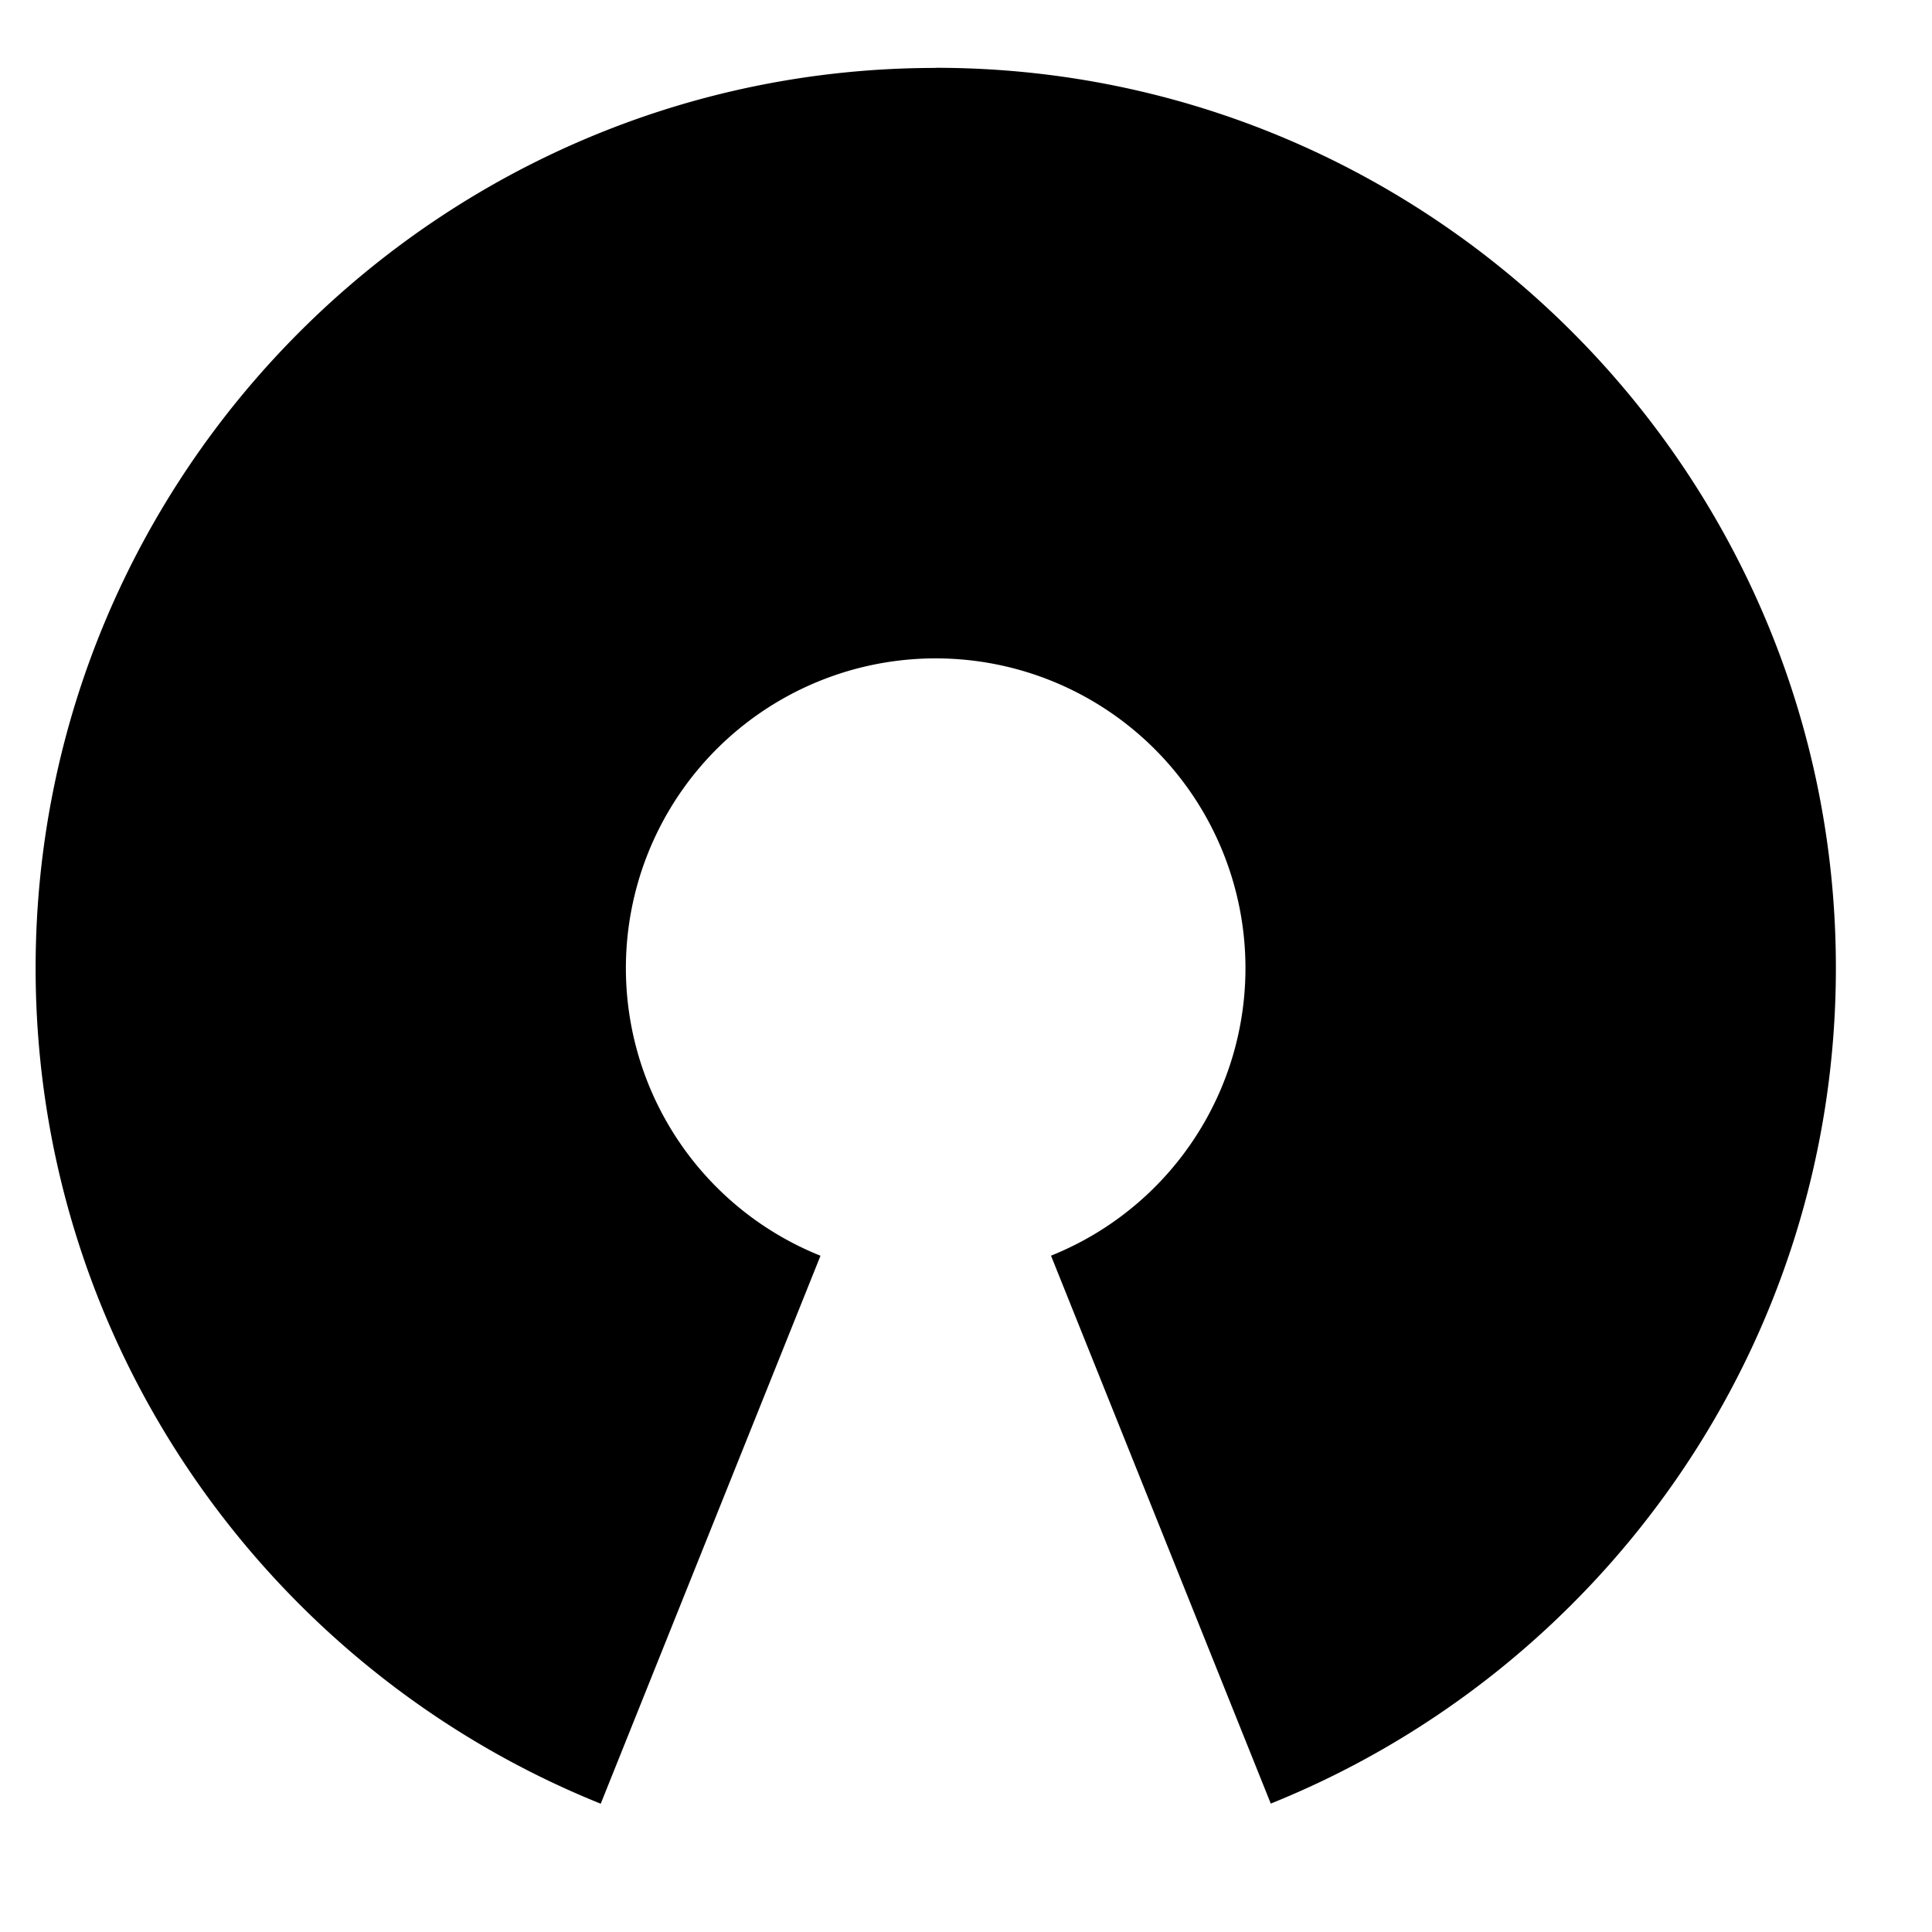 <?xml version="1.0"?>
<svg width="32" height="32" viewBox="0 0 32 32" xmlns="http://www.w3.org/2000/svg"><path fill="currentColor" d="M15.5 1.125C7.278 1.125.59 7.815.59 16.035c0 6.263 3.88 11.635 9.36 13.84l3.64-9.076a5.131 5.131 0 1 1 3.818-.001l3.64 9.075c5.48-2.206 9.36-7.578 9.36-13.84c.002-8.22-6.687-14.91-14.908-14.91z"></path></svg>
